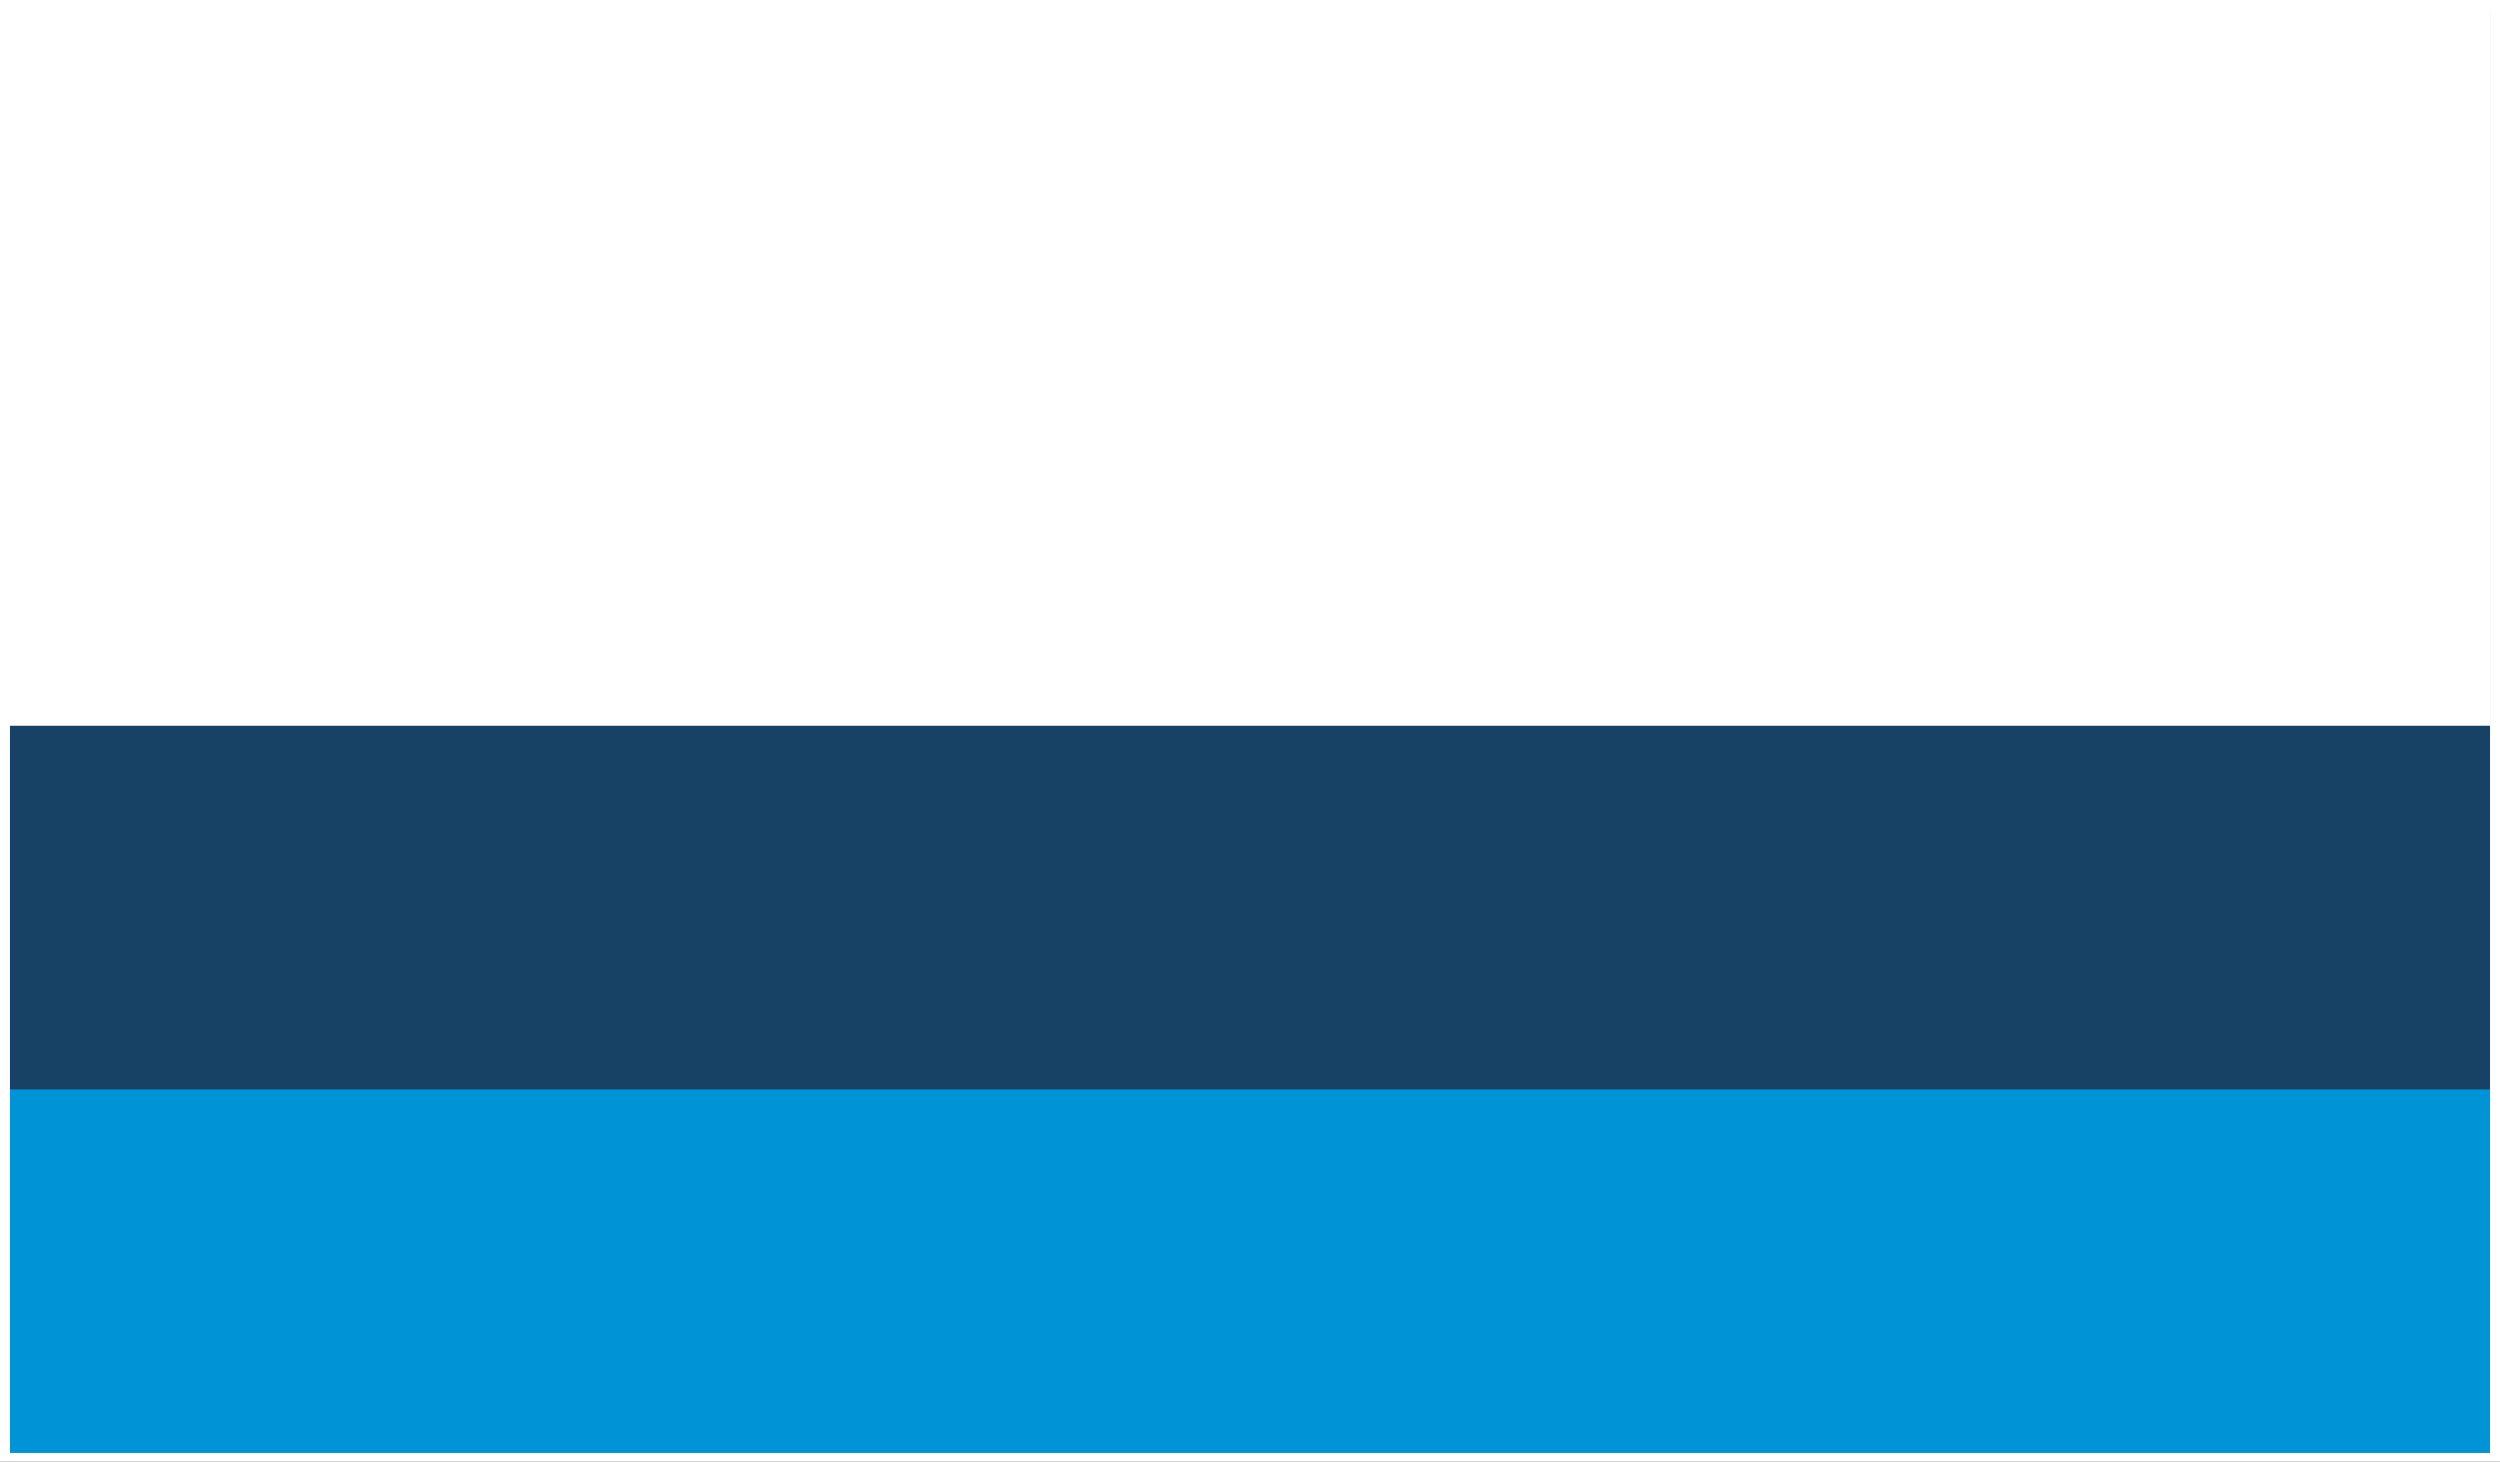 <?xml version="1.0" encoding="UTF-8"?>
<svg id="Layer_1" xmlns="http://www.w3.org/2000/svg" xmlns:xlink="http://www.w3.org/1999/xlink" version="1.1" viewBox="0 0 200.8 117.4">
  <rect x="0" y="0" width="200.8" height="117.4" fill="#333333" stroke="none"/>
  <!-- Generator: Adobe Illustrator 29.3.0, SVG Export Plug-In . SVG Version: 2.1.0 Build 146)  -->
  <defs>
    <style>
      .st0, .st1 {
        fill: none;
      }

      .st2 {
        fill: #0094d6;
      }

      .st1 {
        stroke: #fff;
        stroke-miterlimit: 10;
        stroke-width: .8px;
      }

      .st3 {
        fill: #fff;
      }

      .st4 {
        fill: #174266;
      }

      .st5 {
        clip-path: url(#clippath);
      }
    </style>
    <clipPath id="clippath">
      <rect class="st0" y="0" width="200" height="116.7"/>
    </clipPath>
  </defs>
  <g class="st5">
    <g>
      <rect class="st3" y="0" width="200" height="58.3"/>
      <rect class="st4" y="58.3" width="200" height="29.2"/>
      <rect class="st2" y="87.5" width="200" height="29.2"/>
    </g>
  </g>
  <rect class="st1" x=".4" y=".4" width="200" height="116.7"/>
</svg>